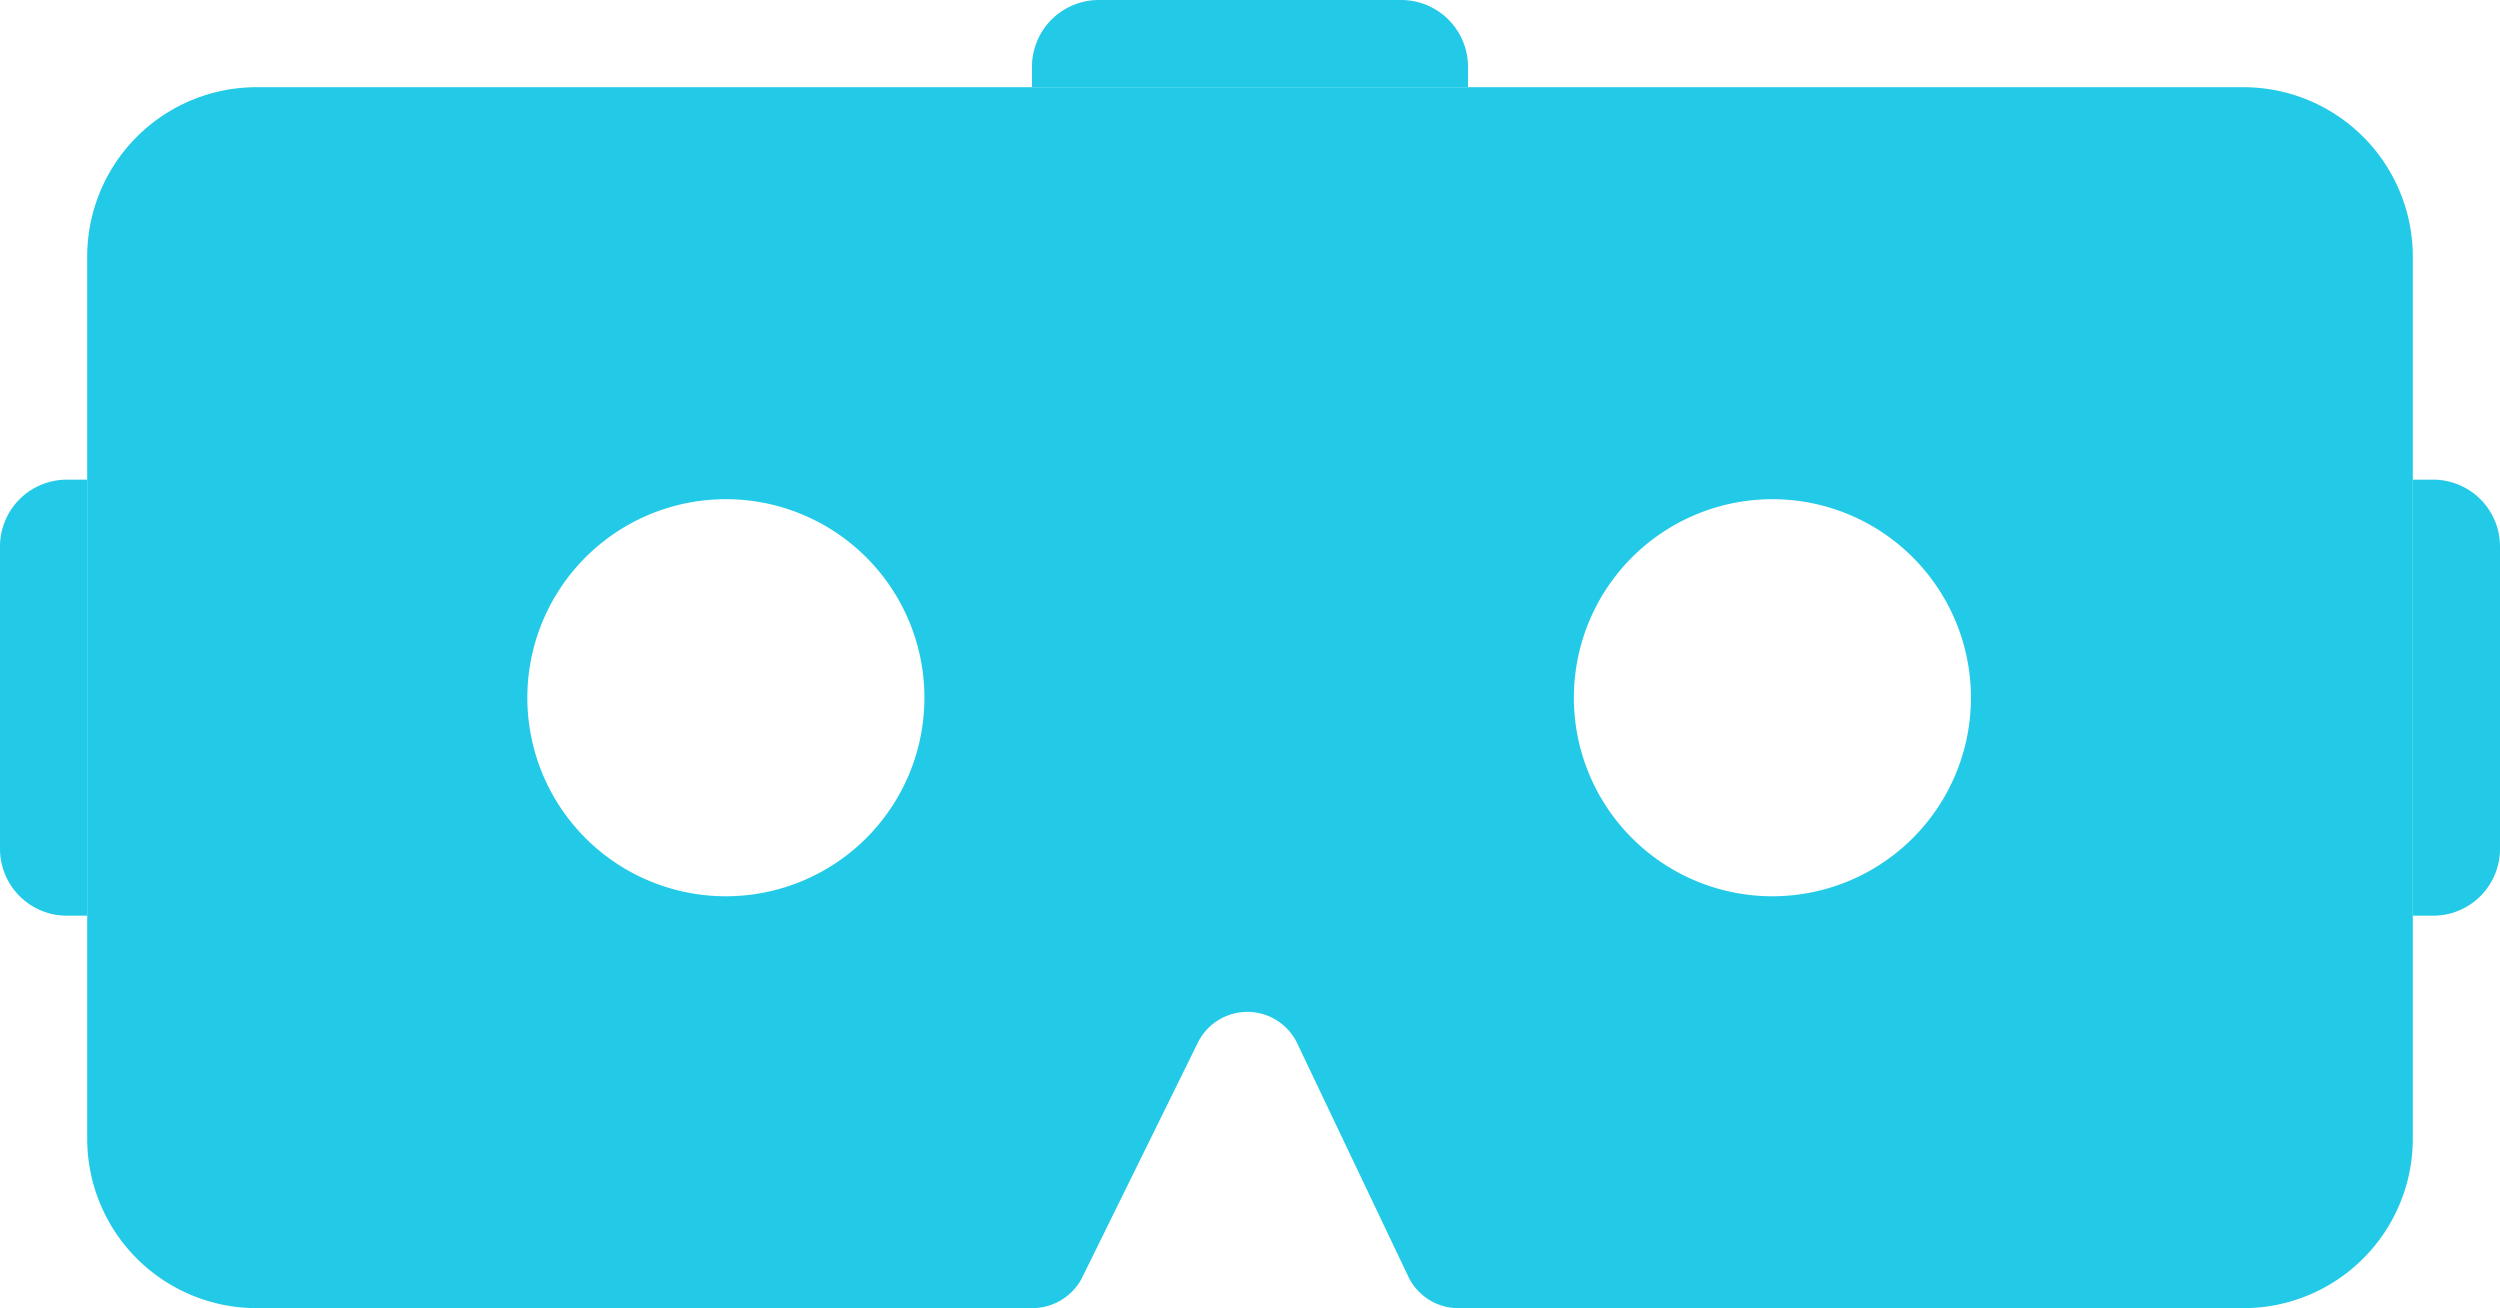 <svg xmlns="http://www.w3.org/2000/svg" width="125.454" height="65.645" viewBox="0 0 125.454 65.645">
  <g id="noun_VR_Headset_647272" data-name="noun_VR Headset_647272" transform="translate(-14.753 -26)">
    <path id="Path_71073" data-name="Path 71073" d="M118.212,29H18.49A8.5,8.5,0,0,0,10,37.49V81.778a8.5,8.5,0,0,0,8.49,8.49H57.4A2.815,2.815,0,0,0,59.89,88.81l5.835-11.845a2.772,2.772,0,0,1,4.989,0l5.558,11.67a2.786,2.786,0,0,0,2.582,1.634h39.387a8.5,8.5,0,0,0,8.461-8.49V37.49a8.5,8.5,0,0,0-8.49-8.49ZM42.093,69.6a9.963,9.963,0,1,1,9.92-9.963,9.963,9.963,0,0,1-9.92,9.963Zm52.516,0a9.963,9.963,0,1,1,9.92-9.963,9.963,9.963,0,0,1-9.92,9.963Z" transform="translate(9.129 1.376)" fill="#22cae7"/>
    <path id="Path_71074" data-name="Path 71074" d="M90,42.5h1.021a3.355,3.355,0,0,1,3.355,3.355V61.026a3.355,3.355,0,0,1-3.355,3.355H90Z" transform="translate(45.831 7.57)" fill="#22cae7"/>
    <path id="Path_71075" data-name="Path 71075" d="M0,0H1.021A3.355,3.355,0,0,1,4.376,3.355V18.526a3.355,3.355,0,0,1-3.355,3.355H0Z" transform="translate(19.129 71.951) rotate(180)" fill="#22cae7"/>
    <path id="Path_71076" data-name="Path 71076" d="M0,0H1.021A3.355,3.355,0,0,1,4.376,3.355V18.526a3.355,3.355,0,0,1-3.355,3.355H0Z" transform="translate(66.539 30.376) rotate(-90)" fill="#22cae7"/>
  </g>
</svg>
